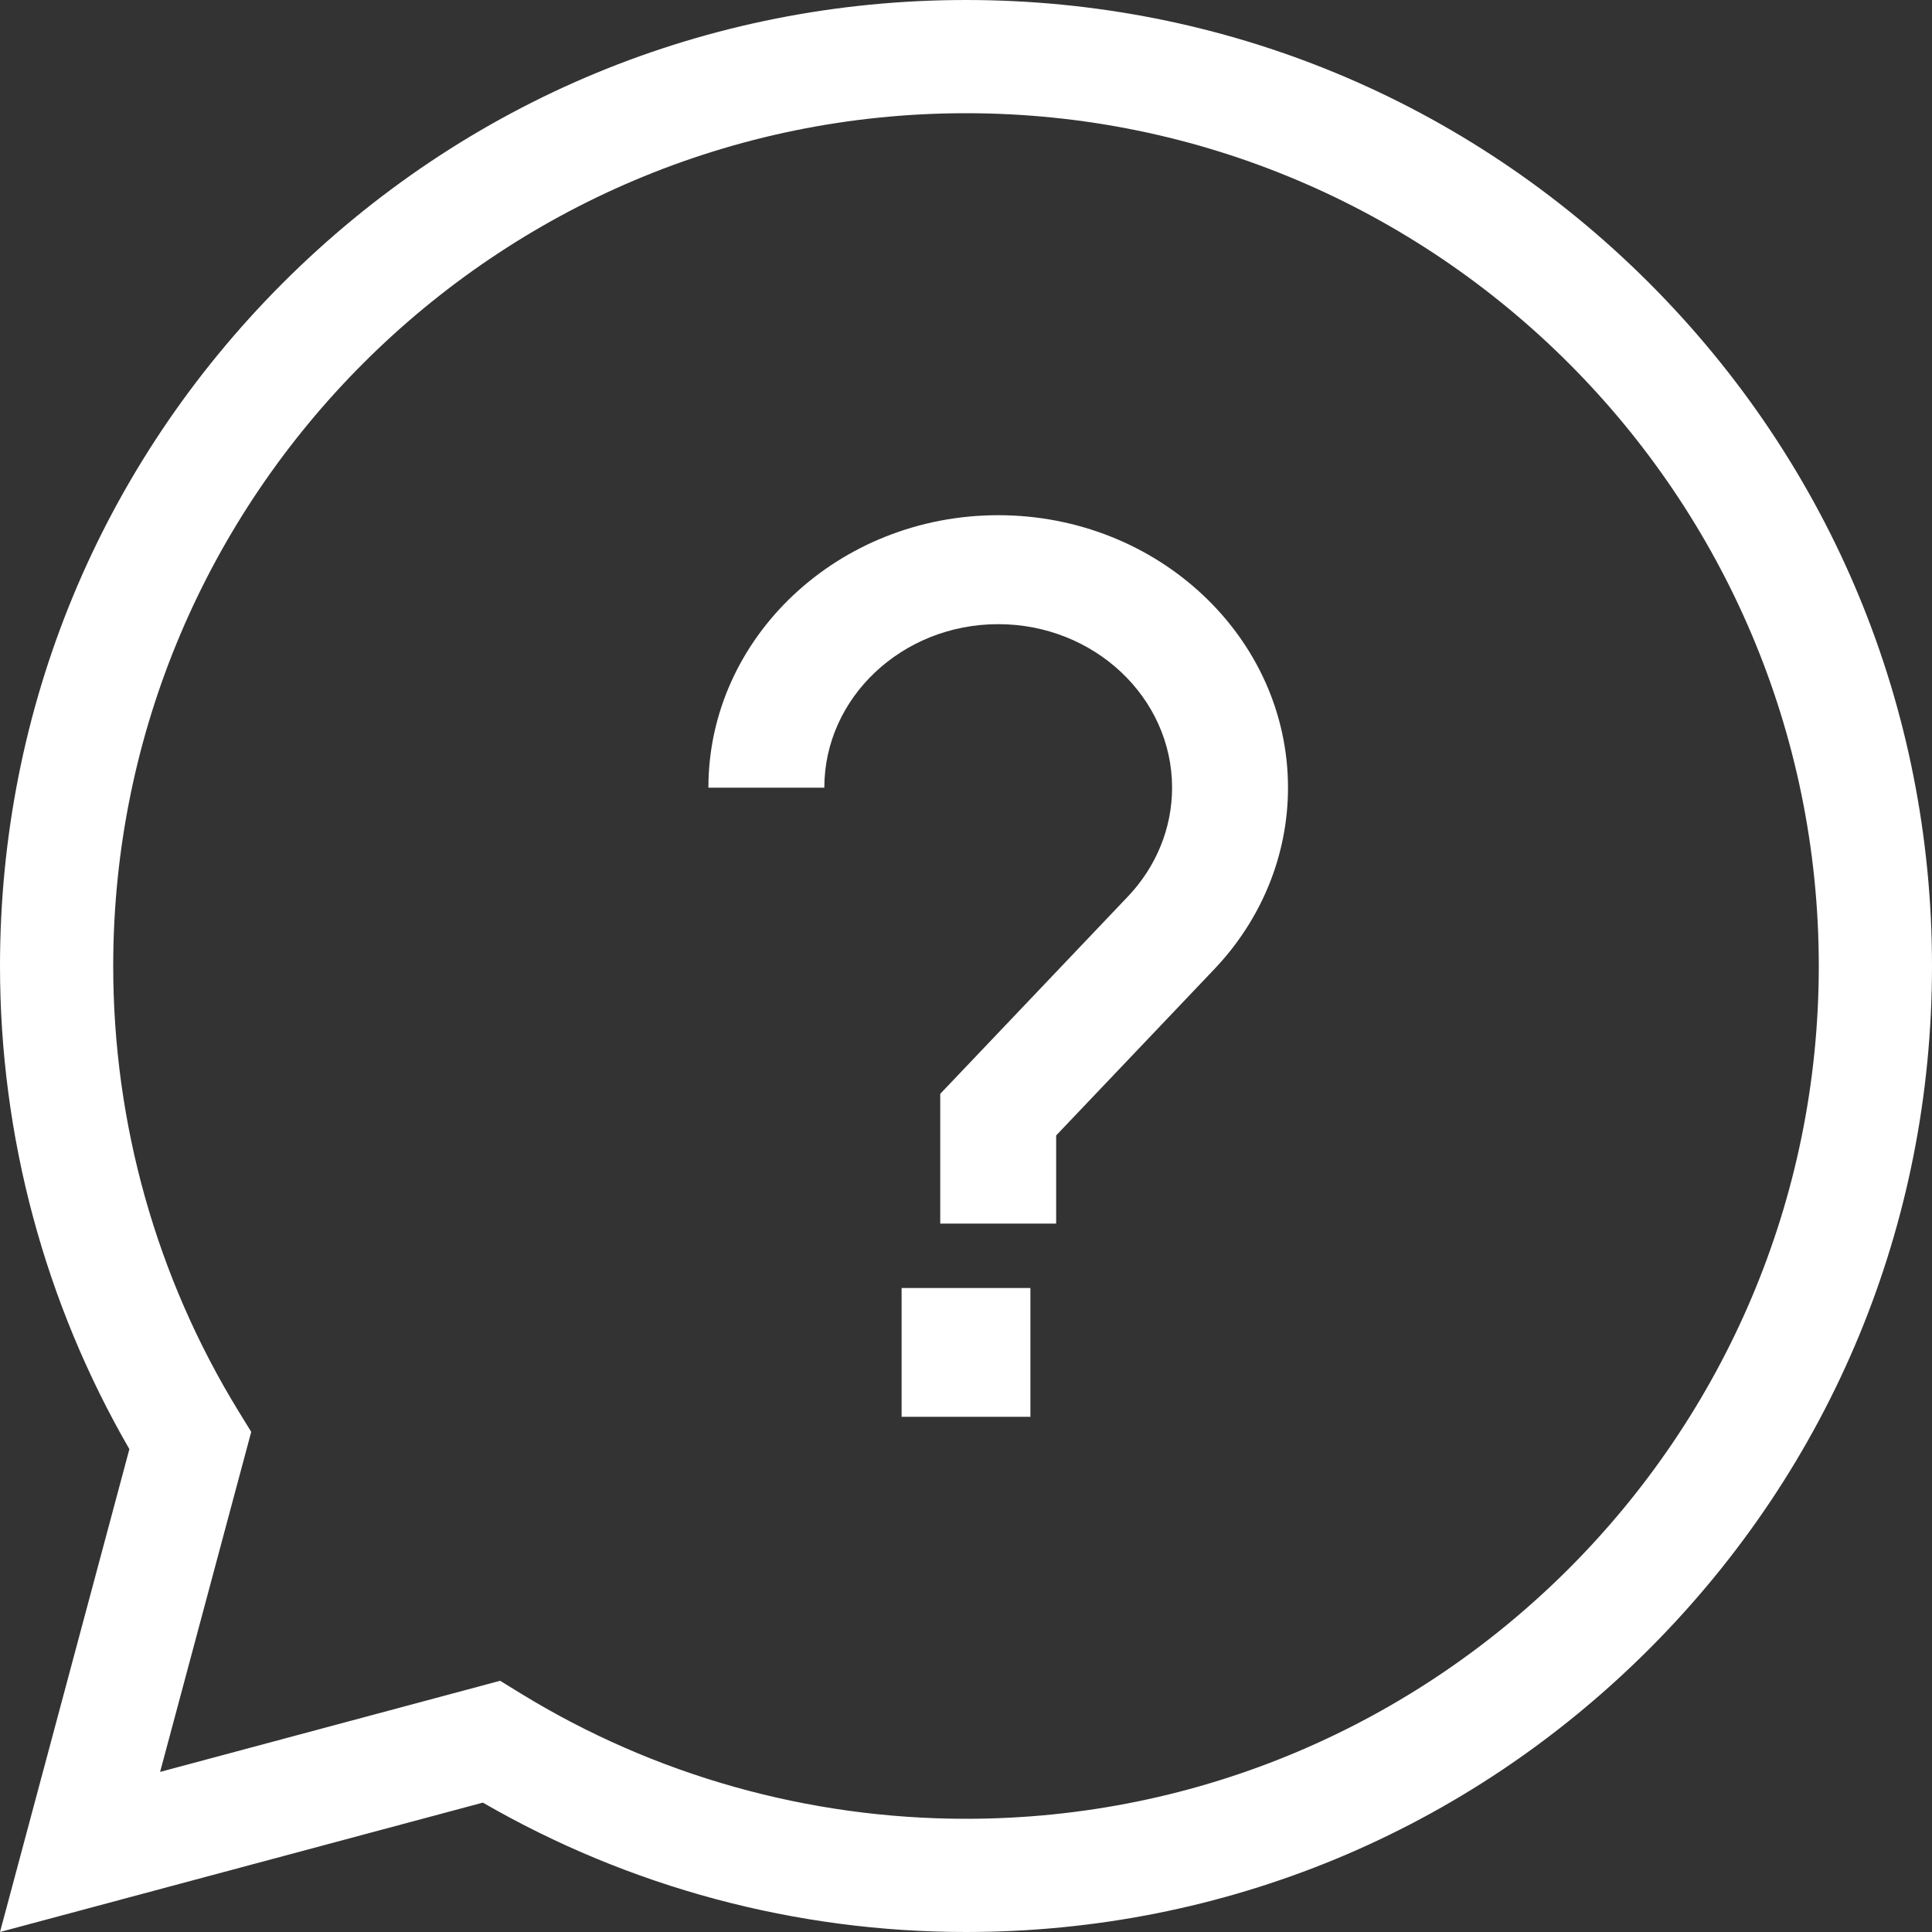 <?xml version="1.0" encoding="UTF-8"?>
<svg width="30px" height="30px" viewBox="0 0 30 30" version="1.1" xmlns="http://www.w3.org/2000/svg" xmlns:xlink="http://www.w3.org/1999/xlink">
    <rect x="0" y="0" width="30" height="30" fill="#333333" stroke="none"/>
    <!-- Generator: Sketch 54.1 (76490) - https://sketchapp.com -->
    <title>question</title>
    <desc>Created with Sketch.</desc>
    <g id="마루호스팅" stroke="none" stroke-width="1" fill="none" fill-rule="evenodd">
        <g id="mh-mobile-list" transform="translate(-165, -2077)" fill="#FFFFFF" fill-rule="nonzero">
            <g id="contact" transform="translate(0, 1970)">
                <g id="question" transform="translate(165, 107)">
                    <path d="M25.607,4.393 C22.773,1.56 19.007,0 15,0 C10.993,0 7.227,1.56 4.393,4.393 C1.56,7.227 0,10.993 0,15 C0,17.643 0.694,20.228 2.009,22.502 L0,30 L7.498,27.991 C9.772,29.306 12.357,30 15,30 C19.007,30 22.773,28.44 25.607,25.607 C28.44,22.773 30,19.007 30,15 C30,10.993 28.44,7.227 25.607,4.393 Z M15,28.242 C12.553,28.242 10.163,27.57 8.088,26.297 L7.766,26.099 L2.486,27.514 L3.901,22.234 L3.703,21.912 C2.43,19.837 1.758,17.447 1.758,15 C1.758,7.698 7.698,1.758 15,1.758 C22.302,1.758 28.242,7.698 28.242,15 C28.242,22.302 22.302,28.242 15,28.242 Z" id="Shape"></path>
                    <rect id="Rectangle" x="14" y="20" width="2" height="2"></rect>
                    <path d="M15.5,8 C13.019,8 11,9.898 11,12.231 L12.8,12.231 C12.8,10.831 14.011,9.692 15.5,9.692 C16.989,9.692 18.2,10.831 18.2,12.231 C18.2,12.856 17.956,13.457 17.512,13.923 L14.6,16.985 L14.6,19 L16.4,19 L16.4,17.631 L18.854,15.051 C19.593,14.275 20,13.273 20,12.231 C20,9.898 17.981,8 15.5,8 Z" id="Path"></path>
                </g>
            </g>
        </g>
    </g>
</svg>